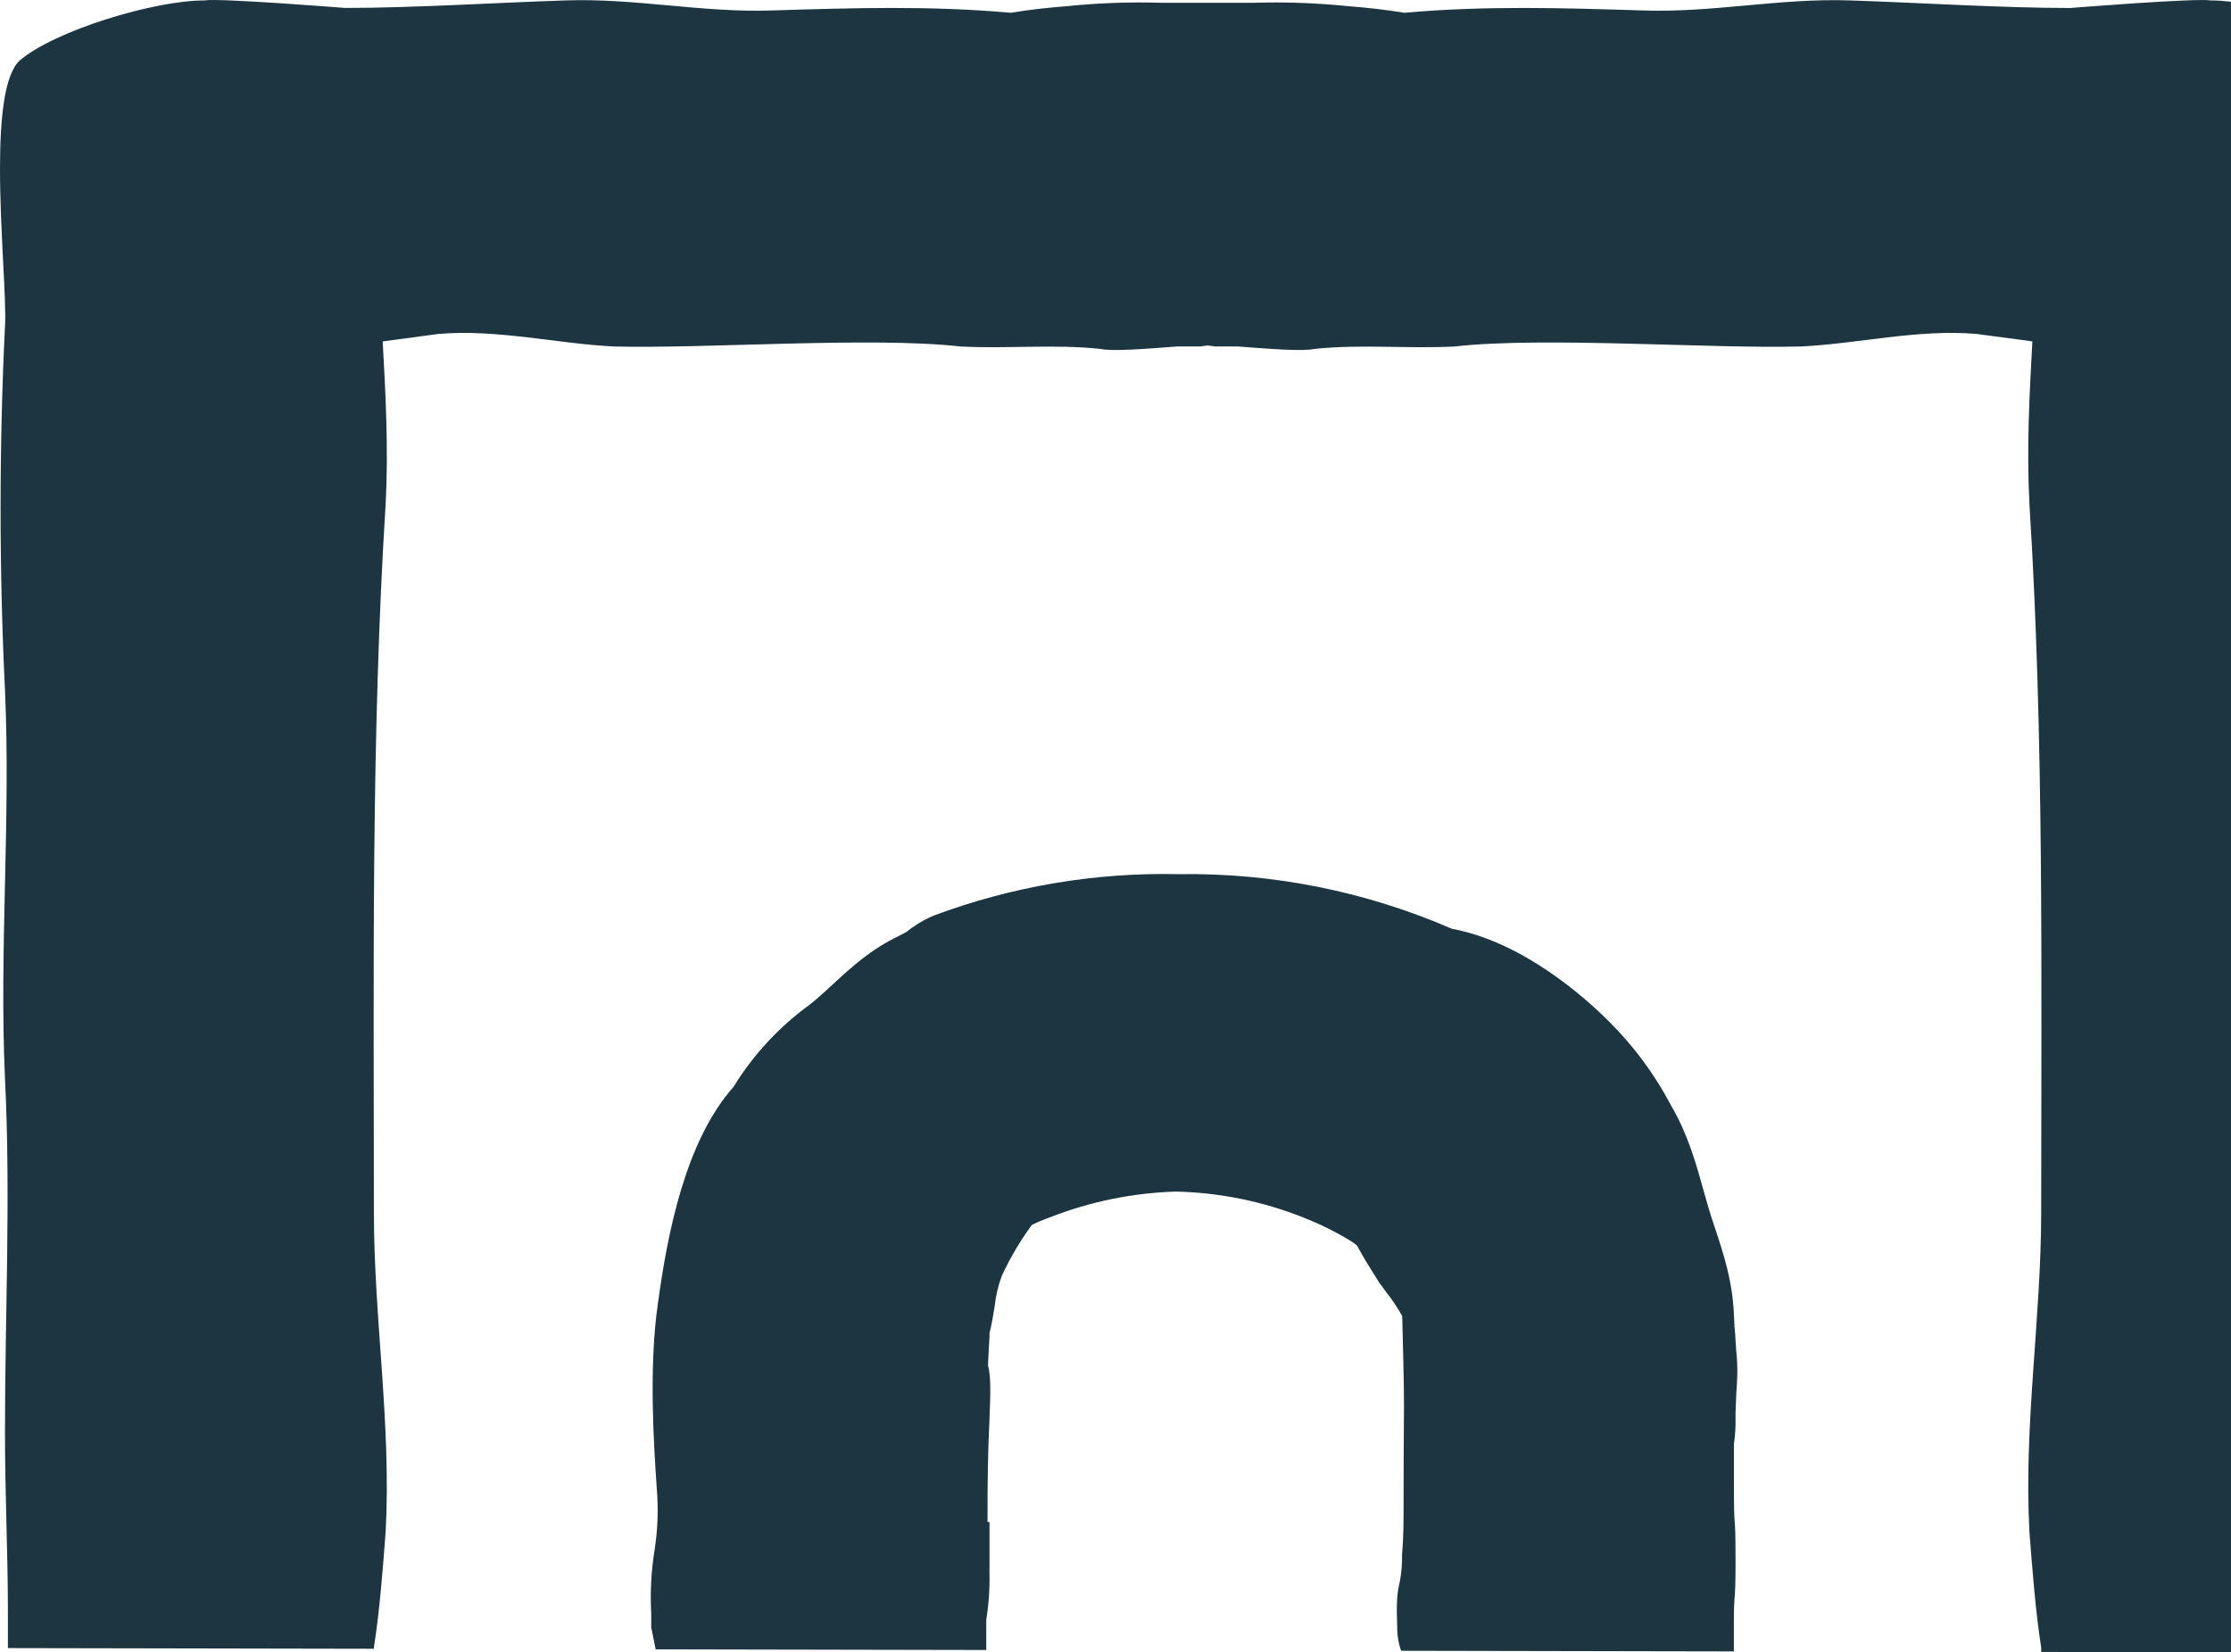 <?xml version="1.0" encoding="UTF-8"?>
<svg id="Calque_1" data-name="Calque 1" xmlns="http://www.w3.org/2000/svg" viewBox="0 0 457.62 338.89">
  <defs>
    <style>
      .cls-1 {
        fill: #1c3540;
        stroke-width: 0px;
      }
    </style>
  </defs>
  <path class="cls-1" d="m76.69,338.17v-.25c1.21-7.71,1.81-15.93,2.41-23.65,1.2-22.11-2.41-43.71-2.41-65.82,0-48.33-.59-97.18,2.41-145.01.6-11.31,0-22.62-.6-33.42l11.43-1.53c12.02-1.04,24.64,2.05,36.05,2.57,18.03.51,52.94-2.06,70.97,0,9.61.51,19.24-.52,28.85.51,2.41.52,9.03,0,15.63-.51h4.81c.44-.11.97-.13,1.45-.2.47.07,1,.09,1.45.2h4.8c6.62.51,13.23,1.03,15.63.51,9.62-1.03,19.24,0,28.85-.51,18.03-2.06,52.95.51,70.97,0,11.43-.52,24.05-3.61,36.07-2.57l11.42,1.53c-.6,10.8-1.2,22.11-.6,33.42,3.01,47.83,2.41,96.68,2.41,145.01,0,22.11-3.61,43.71-2.41,65.82.61,7.71,1.21,15.93,2.41,23.65v.89l38.96.07V.35c-1.51-.17-2.9-.26-4.15-.26-3.01-.52-28.86,1.55-28.86,1.55-13.82,0-30.04-1.04-45.07-1.55-14.42-.52-28.26,2.57-42.68,2.05-16.68-.51-32.17-1-48.82.48-3.8-.62-7.71-1.06-11.69-1.37-6.45-.65-12.94-.88-19.42-.67-3.11-.01-6.21-.01-9.26,0-3.06-.01-6.16-.01-9.26,0-6.48-.21-12.97.02-19.42.67-3.99.31-7.89.74-11.7,1.37-16.64-1.48-32.14-.99-48.82-.48-14.42.52-28.25-2.57-42.67-2.05-15.02.51-31.25,1.54-45.08,1.54,0,0-25.84-2.06-28.85-1.54C31.67.08,11.23,6.25,4.03,12.42.88,15.34.02,24.33,0,34.3v.22c0,12.83,1.36,27.23,1.02,32.41C-.18,91.61-.18,116.81,1.02,141.5c1.2,26.74-1.2,52.96,0,79.69,1.2,24.18,0,48.34,0,72.51,0,12.86.6,24.67.6,37.02v7.3l75.07.14Z"/>
  <path class="cls-1" d="m355.8,327.65c.09-1.18.19-2.37.19-6.75v-1c0-5.67-.09-6.88-.19-8.07-.07-1.05-.14-2.09-.14-7.15v-8.52c.26-1.78.37-3.57.33-5.37v-1.05c.11-3.62.22-5.1.29-5.98.15-2.31.09-4.63-.16-6.93l-.15-2.26c-.02-.52-.06-1.25-.15-2.08l-.02-.17-.05-.32h.03c-.02-.27-.06-1.03-.14-2.72-.31-6.66-2.11-12.1-3.85-17.36-.5-1.47-.99-2.97-1.41-4.41l-.85-3c-1.69-6.07-3.29-11.81-6.76-17.77-3.34-6.36-7.63-12.17-12.73-17.23-4.88-4.88-17.62-16.31-32.24-19.02-17.71-7.69-36.86-11.51-56.16-11.2-17.08-.37-34.07,2.51-50.07,8.48l-.77.33c-1.74.81-3.37,1.83-4.86,3.03-.54.27-1.1.57-1.64.87-5.7,2.72-9.73,6.44-13.29,9.72-1.62,1.5-3.26,3.02-4.93,4.34-6.26,4.53-11.56,10.25-15.6,16.83-9.99,11.23-13.61,30.46-15.5,44.23-1.95,13.13-.85,29.46-.32,37.32.13,1.84.22,3.18.22,3.86.09,3.23-.12,6.47-.62,9.66-.69,4.28-.92,8.61-.68,12.94v2.87l.91,4.51,67.81.13v-5.28c0-.37,0-.7.01-1,.51-3.17.73-6.37.65-9.58,0-.5.01-1.05.01-1.65v-8.74h-.41c-.02-7.1.05-14.01.4-21.03.2-5.31.33-8.67-.3-11.1.04-1.18.14-3.04.31-6.04v-.55c.46-1.9.77-3.73,1.05-5.51.23-2.13.72-4.23,1.46-6.24,1.7-3.68,3.77-7.19,6.17-10.46.99-.5,2.01-.94,3.05-1.31l.54-.2c8.28-3.26,17.06-5.06,25.96-5.33,8.95.2,17.8,2,26.12,5.31,3.4,1.33,6.67,2.95,9.79,4.85.42.28.86.6,1.23.9,1.37,2.55,2.94,5.04,4.54,7.57l1.58,2.16c.94,1.19,1.81,2.45,2.59,3.75l.55.98h.02c.4,15.38.39,16.49.34,22.77-.02,3.16-.06,7.6-.06,15.64,0,3.55,0,6.9-.32,10.65.04,1.85-.12,3.69-.47,5.5-.55,2.28-.71,3.98-.51,9.88.05,1.44.31,2.86.79,4.22l68.26.13v-5.56c0-3.55.07-4.52.14-5.48Z"/>
</svg>